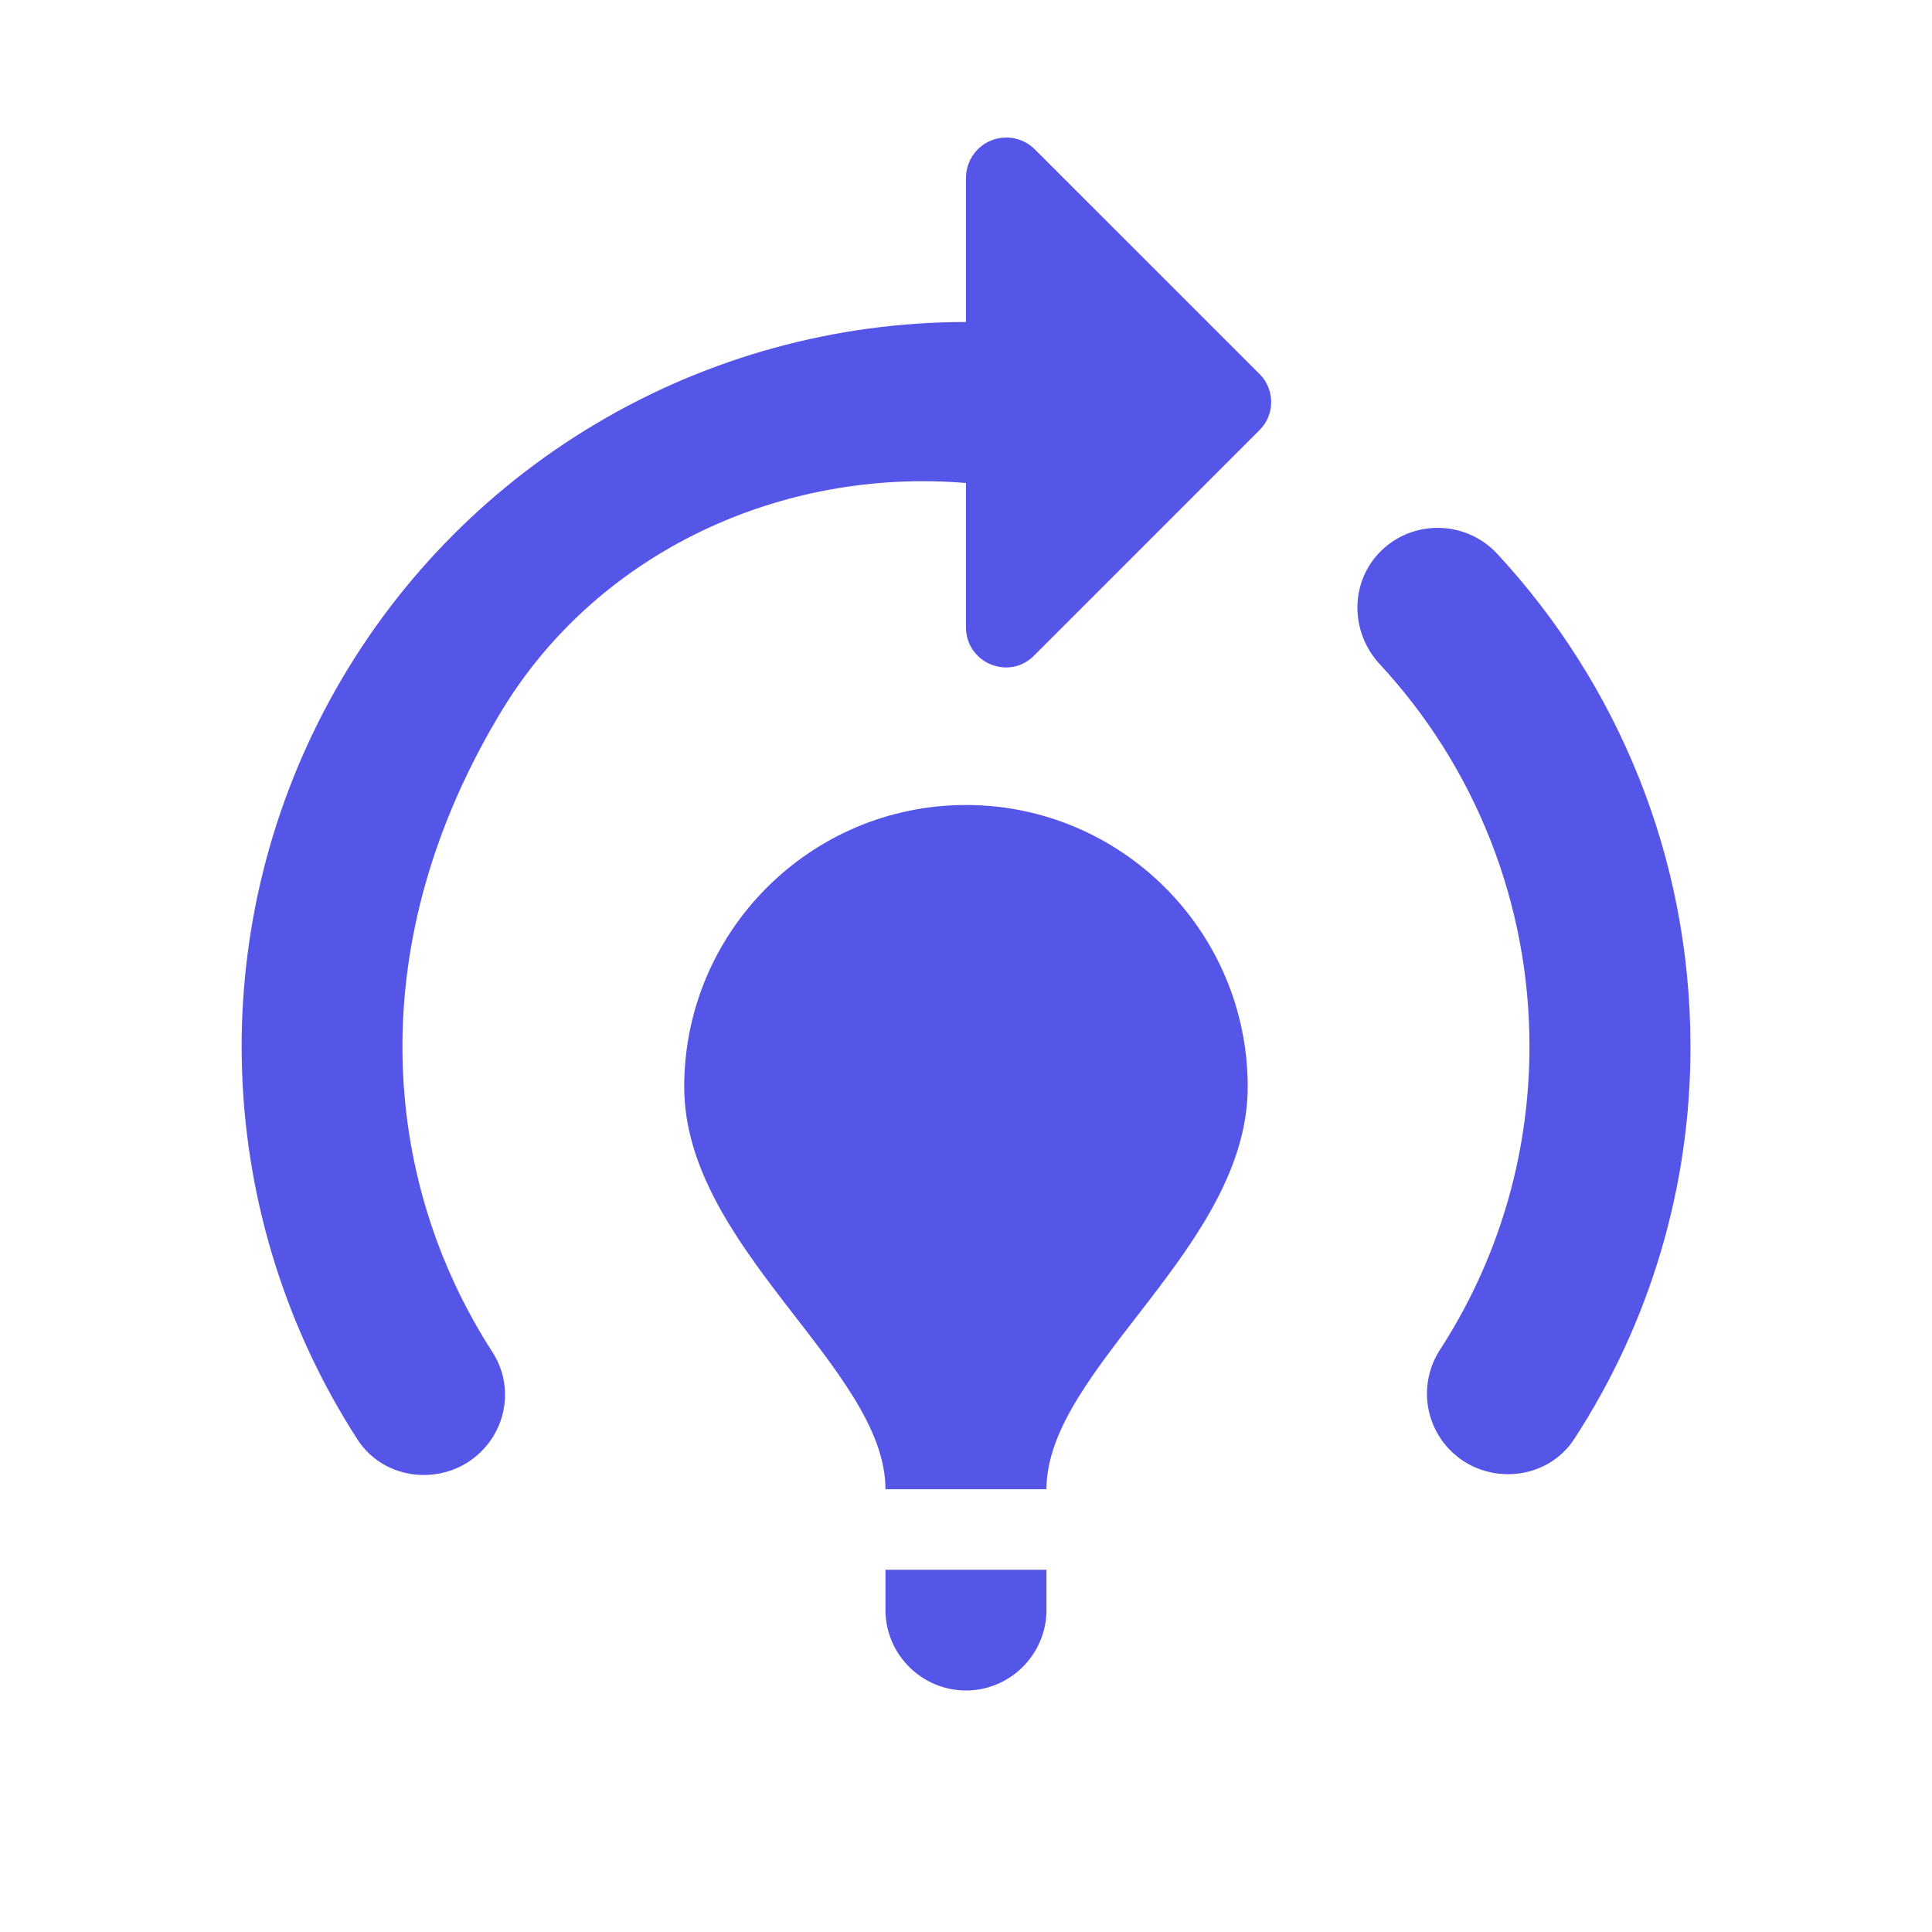 <svg width="54" height="54" viewBox="0 0 54 54" fill="none" xmlns="http://www.w3.org/2000/svg">
<path d="M34.874 30.375C34.874 34.875 29.249 38.25 29.249 41.625H24.749C24.749 38.25 19.124 34.875 19.124 30.375C19.124 26.032 22.657 22.5 26.999 22.5C31.342 22.5 34.874 26.032 34.874 30.375ZM29.249 43.875H24.749V45C24.749 46.237 25.762 47.25 26.999 47.25C28.237 47.25 29.249 46.237 29.249 45V43.875ZM42.749 29.25C42.749 32.377 41.827 35.302 40.229 37.755C39.958 38.187 39.841 38.698 39.898 39.205C39.955 39.712 40.183 40.184 40.544 40.545C41.534 41.535 43.244 41.4 44.009 40.207C46.13 36.947 47.256 33.139 47.249 29.25C47.249 23.94 45.202 19.102 41.849 15.48C40.972 14.535 39.487 14.512 38.587 15.412C37.732 16.267 37.732 17.64 38.542 18.54C41.251 21.448 42.754 25.276 42.749 29.25ZM35.212 10.462L28.934 4.185C28.778 4.024 28.577 3.914 28.357 3.868C28.138 3.822 27.909 3.842 27.701 3.927C27.494 4.011 27.316 4.156 27.191 4.342C27.066 4.529 26.999 4.748 26.999 4.972V9C23.36 9.001 19.788 9.982 16.66 11.841C13.531 13.7 10.961 16.368 9.221 19.564C7.48 22.76 6.633 26.366 6.768 30.002C6.903 33.639 8.016 37.172 9.989 40.23C10.754 41.422 12.464 41.557 13.454 40.567C14.197 39.825 14.332 38.677 13.769 37.8C10.642 32.962 10.079 26.325 14.062 19.8C16.762 15.412 21.847 13.072 26.999 13.5V17.527C26.999 18.54 28.214 19.035 28.912 18.315L35.189 12.037C35.639 11.61 35.639 10.89 35.212 10.462Z" fill="#5556E8"/>
</svg>
